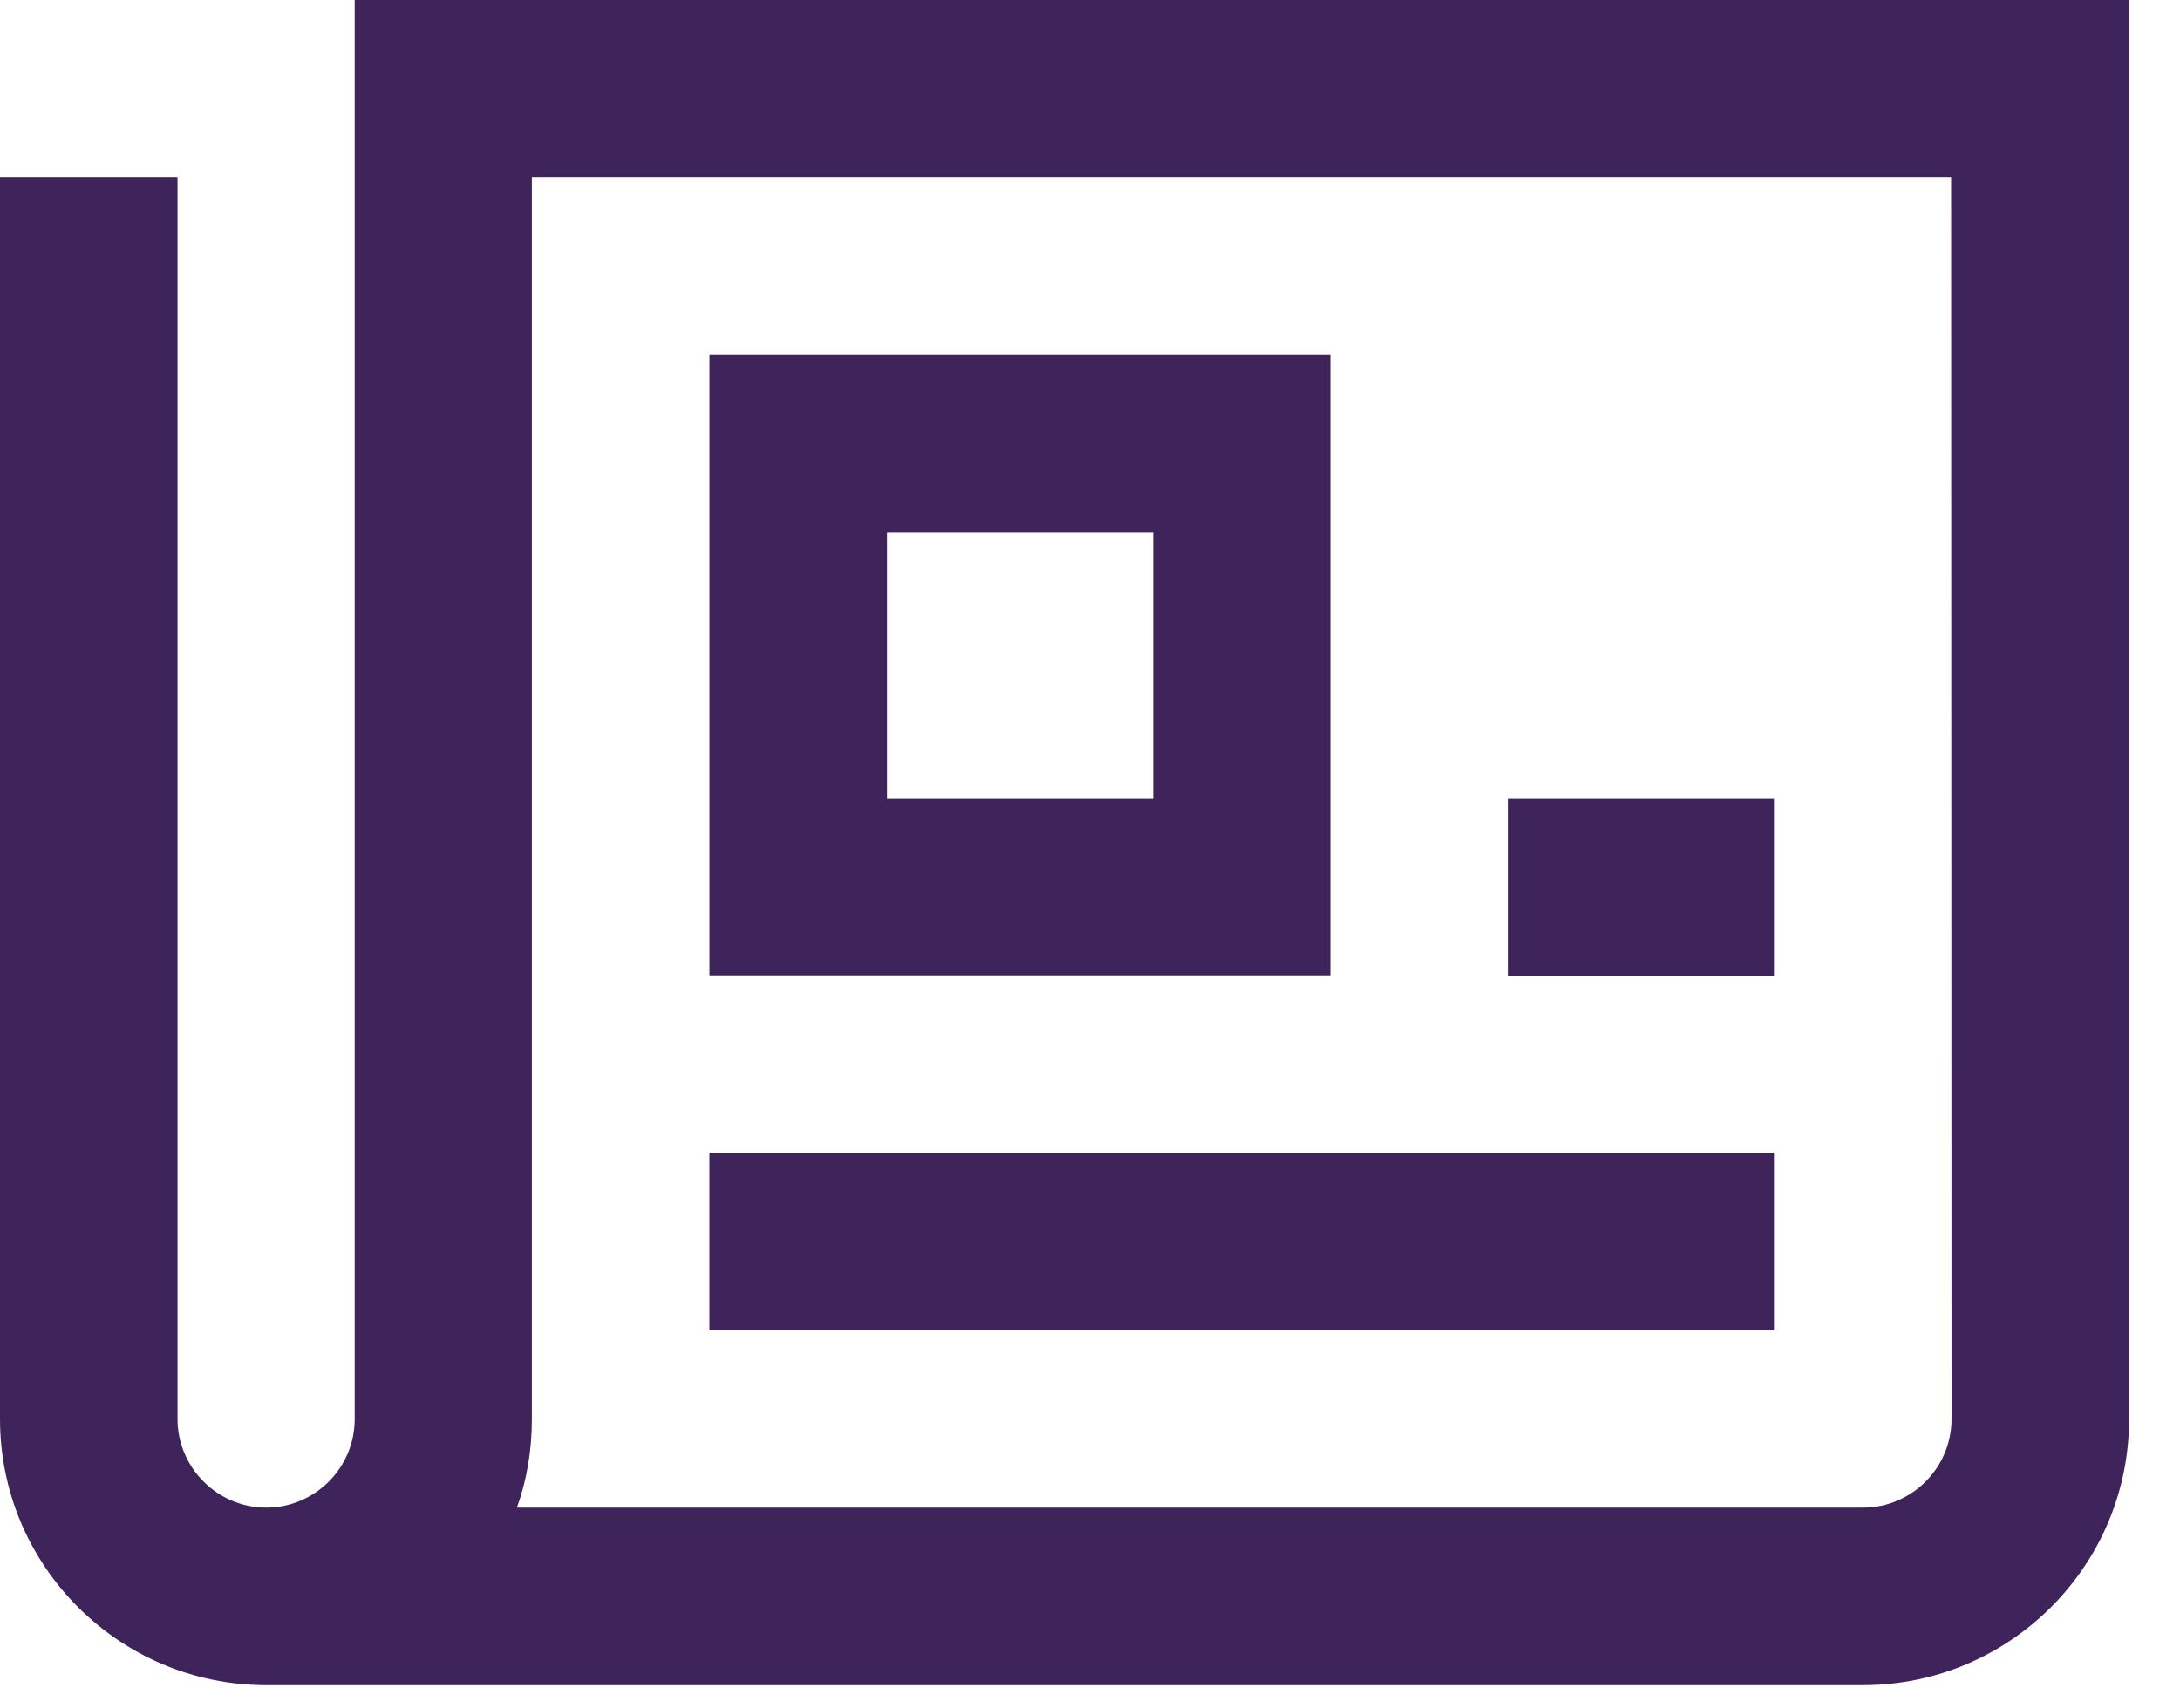<svg width="37" height="29" viewBox="0 0 37 29" fill="none" xmlns="http://www.w3.org/2000/svg">
<path fill-rule="evenodd" clip-rule="evenodd" d="M6.02 0V24.088C6.02 24.921 5.342 25.592 4.517 25.592C3.691 25.592 3.013 24.914 3.013 24.088V3.007H0V24.088C0 26.58 2.025 28.605 4.517 28.605H31.619C34.11 28.605 36.136 26.58 36.136 24.088V0H6.02ZM33.122 24.088C33.122 24.921 32.444 25.592 31.619 25.592H8.773C8.935 25.147 9.027 24.632 9.027 24.095V24.088V3.007H33.115L33.122 24.088ZM12.041 16.557H22.578V6.02H12.041V16.557ZM15.054 13.551H19.571V9.034H15.054V13.551ZM12.04 22.585H30.108V19.571H12.04V22.585ZM25.591 16.565H30.108V13.551H25.591V16.565Z" fill="#3E245B"/>
</svg>
